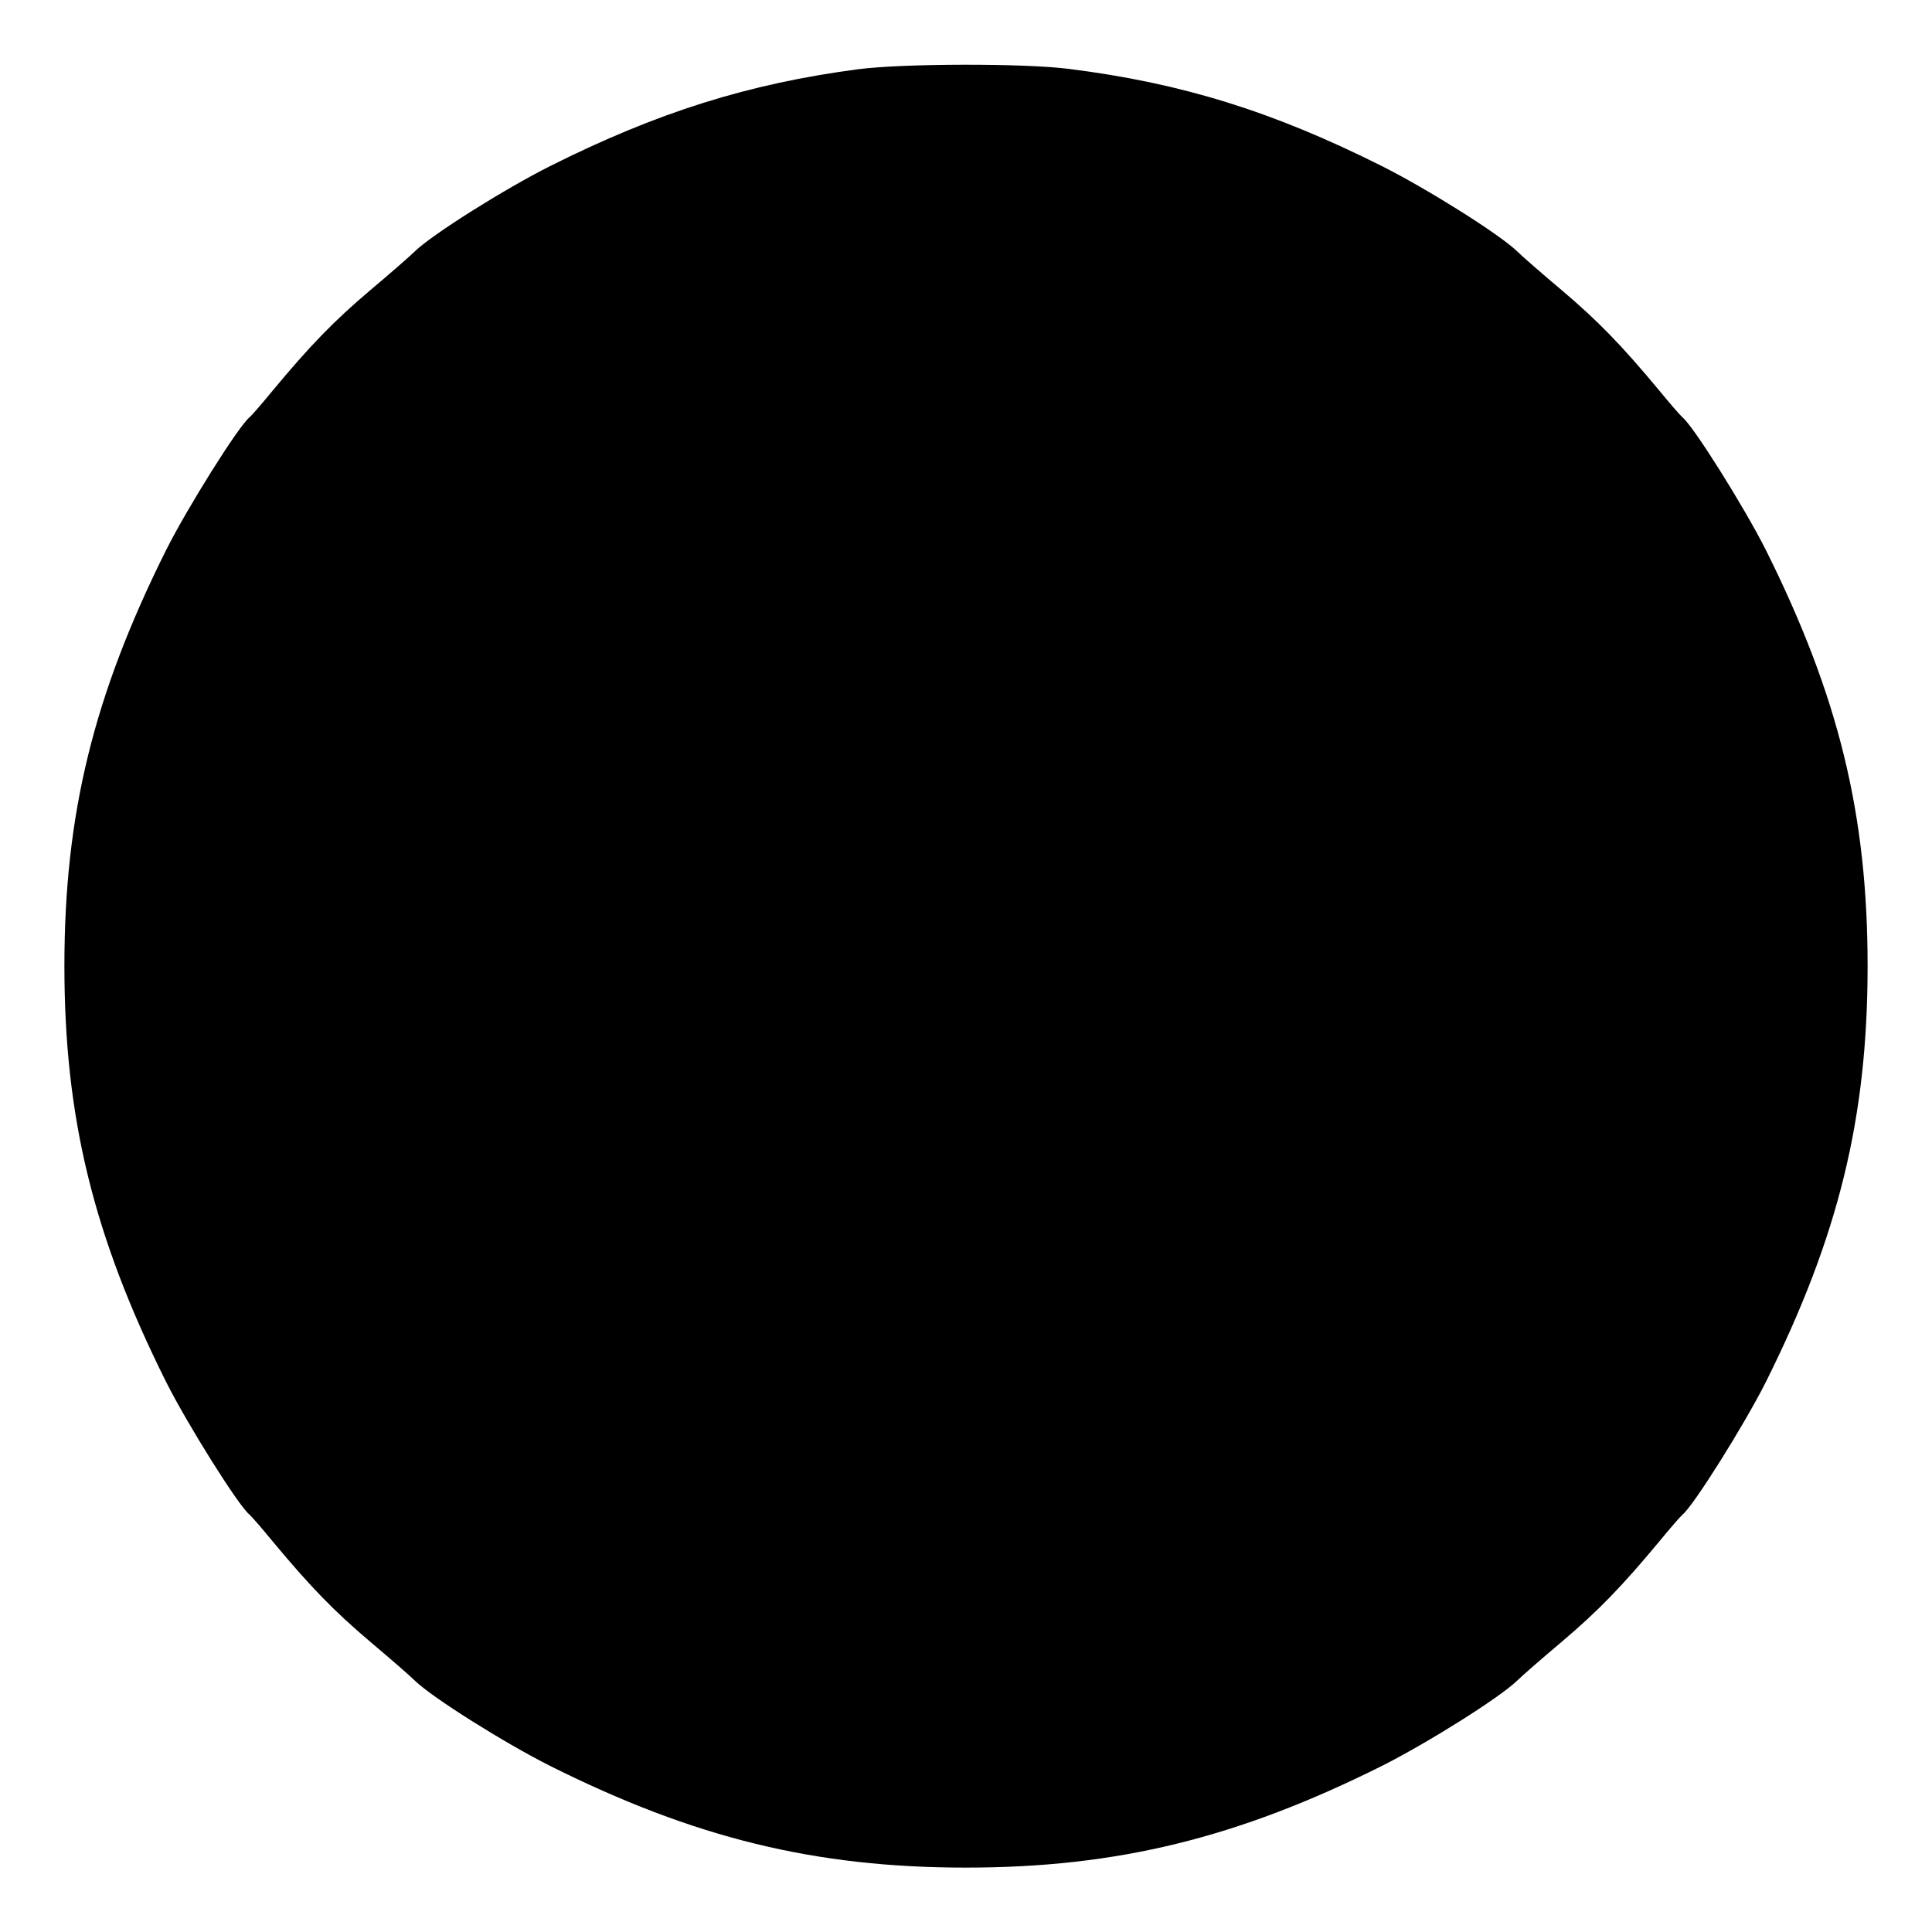 <?xml version="1.0" encoding="UTF-8" standalone="no"?> <svg xmlns="http://www.w3.org/2000/svg" width="600pt" height="600pt" viewBox="0 0 600 600" preserveAspectRatio="xMidYMid meet"> <g transform="translate(0,600) scale(0.1,-0.1)" fill="#000000" stroke="none"> <path d="M2665 5785 c-341 -45 -624 -134 -957 -301 -141 -71 -364 -211 -419 -264 -14 -14 -77 -69 -140 -122 -112 -95 -185 -170 -303 -312 -32 -39 -64 -76 -71 -82 -34 -27 -192 -279 -259 -412 -226 -453 -316 -821 -316 -1292 0 -471 90 -839 316 -1292 67 -133 225 -385 259 -412 7 -6 39 -43 71 -82 118 -142 191 -217 303 -312 63 -53 126 -108 140 -122 55 -53 278 -193 419 -264 448 -224 823 -316 1292 -316 469 0 844 92 1292 316 141 71 364 211 419 264 14 14 77 69 140 122 112 95 185 170 303 312 32 39 64 76 71 82 34 27 192 279 259 412 226 453 316 821 316 1292 0 471 -90 839 -316 1292 -67 133 -225 385 -259 412 -7 6 -39 43 -71 82 -118 142 -191 217 -303 312 -63 53 -126 108 -140 122 -55 53 -278 193 -419 264 -339 170 -622 258 -972 302 -142 18 -516 17 -655 -1z"></path> </g> </svg> 